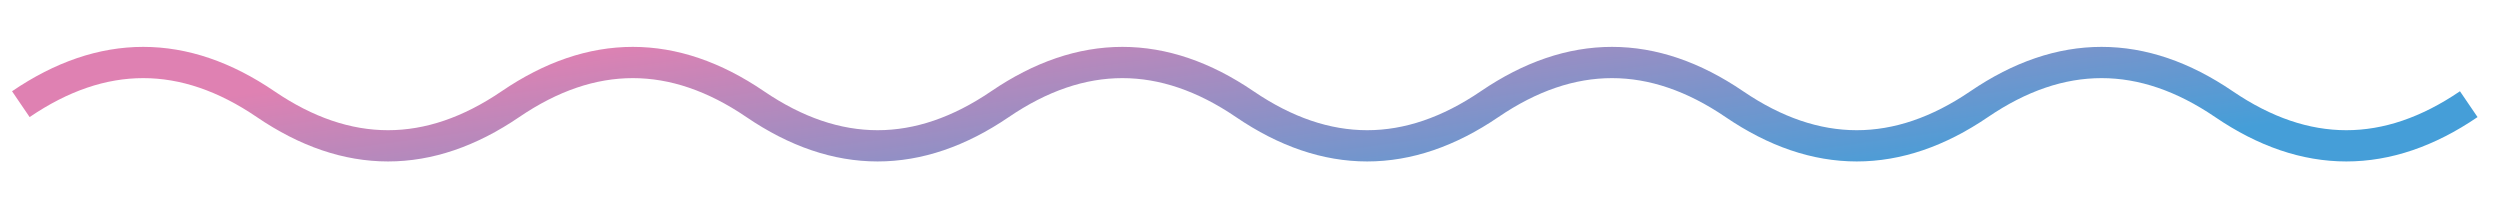 <svg width="240" height="20" viewBox="0 0 240 20" fill="none" xmlns="http://www.w3.org/2000/svg">
<mask id="mask0_288_176" style="mask-type:alpha" maskUnits="userSpaceOnUse" x="0" y="0" width="240" height="20">
<rect width="240" height="20" fill="#D9D9D9"/>
</mask>
<g mask="url(#mask0_288_176)">
<path d="M2 10C9.833 4.667 17.667 4.667 25.5 10C33.333 15.333 41.167 15.333 49 10C56.833 4.667 64.667 4.667 72.5 10C80.333 15.333 88.167 15.333 96 10C103.833 4.667 111.667 4.667 119.5 10C127.333 15.333 135.167 15.333 143 10C150.833 4.667 158.667 4.667 166.5 10C174.333 15.333 182.167 15.333 190 10C197.833 4.667 205.667 4.667 213.5 10C221.333 15.333 229.167 15.333 237 10" stroke="url(#paint0_linear_288_176)" stroke-width="3"/>
</g>
<defs>
<linearGradient id="paint0_linear_288_176" x1="45.049" y1="6" x2="49.089" y2="35.227" gradientUnits="userSpaceOnUse">
<stop stop-color="#DF81B2"/>
<stop offset="1" stop-color="#459ED8"/>
</linearGradient>
</defs>
</svg>
